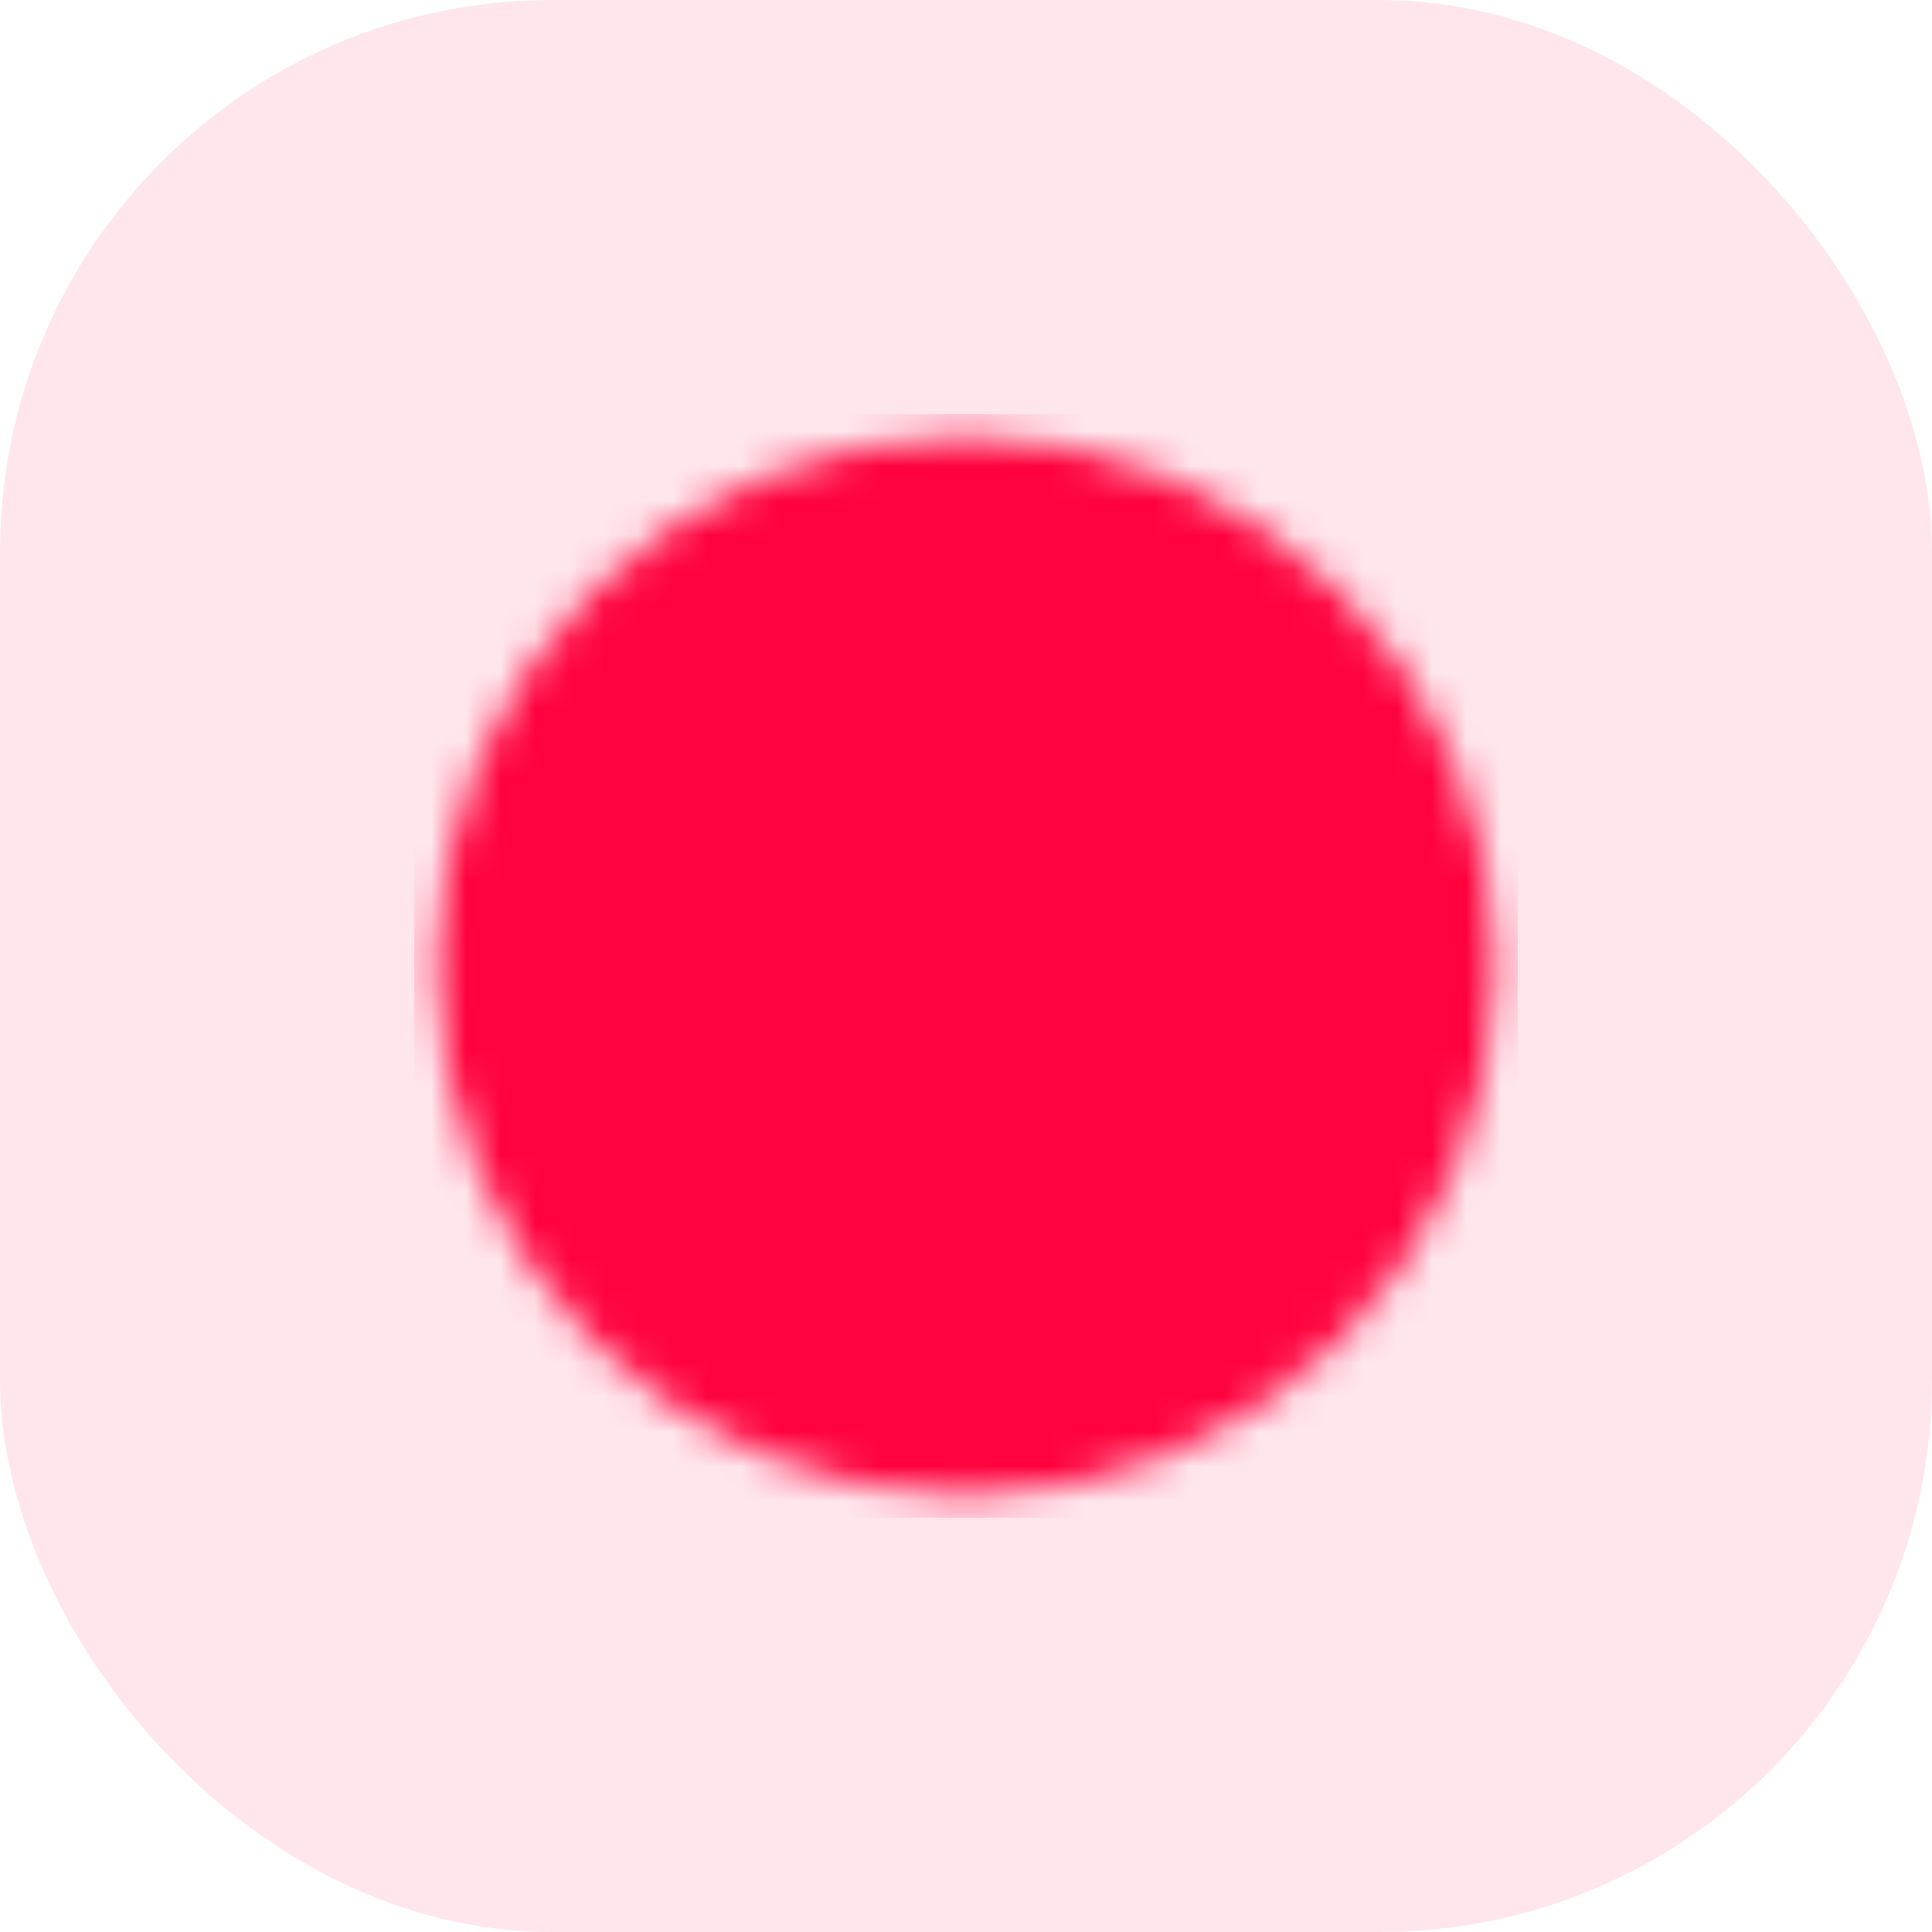 <svg width="56" height="56" viewBox="0 0 56 56" fill="none" xmlns="http://www.w3.org/2000/svg">
<rect width="56" height="56" rx="16" fill="#FF033E" fill-opacity="0.1"/>
<g clip-path="url(#clip0_1_152)">
<mask id="mask0_1_152" style="mask-type:luminance" maskUnits="userSpaceOnUse" x="12" y="12" width="32" height="32">
<path d="M28 41.333C35.364 41.333 41.333 35.364 41.333 28C41.333 20.636 35.364 14.667 28 14.667C20.636 14.667 14.667 20.636 14.667 28C14.667 35.364 20.636 41.333 28 41.333Z" fill="white" stroke="white" stroke-width="4" stroke-linejoin="round"/>
<path d="M28.005 20V28.007L33.658 33.66" stroke="black" stroke-width="4" stroke-linecap="round" stroke-linejoin="round"/>
</mask>
<g mask="url(#mask0_1_152)">
<path d="M12 12H44V44H12V12Z" fill="#FF033E"/>
</g>
</g>
<defs>
<clipPath id="clip0_1_152">
<rect width="32" height="32" fill="white" transform="translate(12 12)"/>
</clipPath>
</defs>
</svg>
